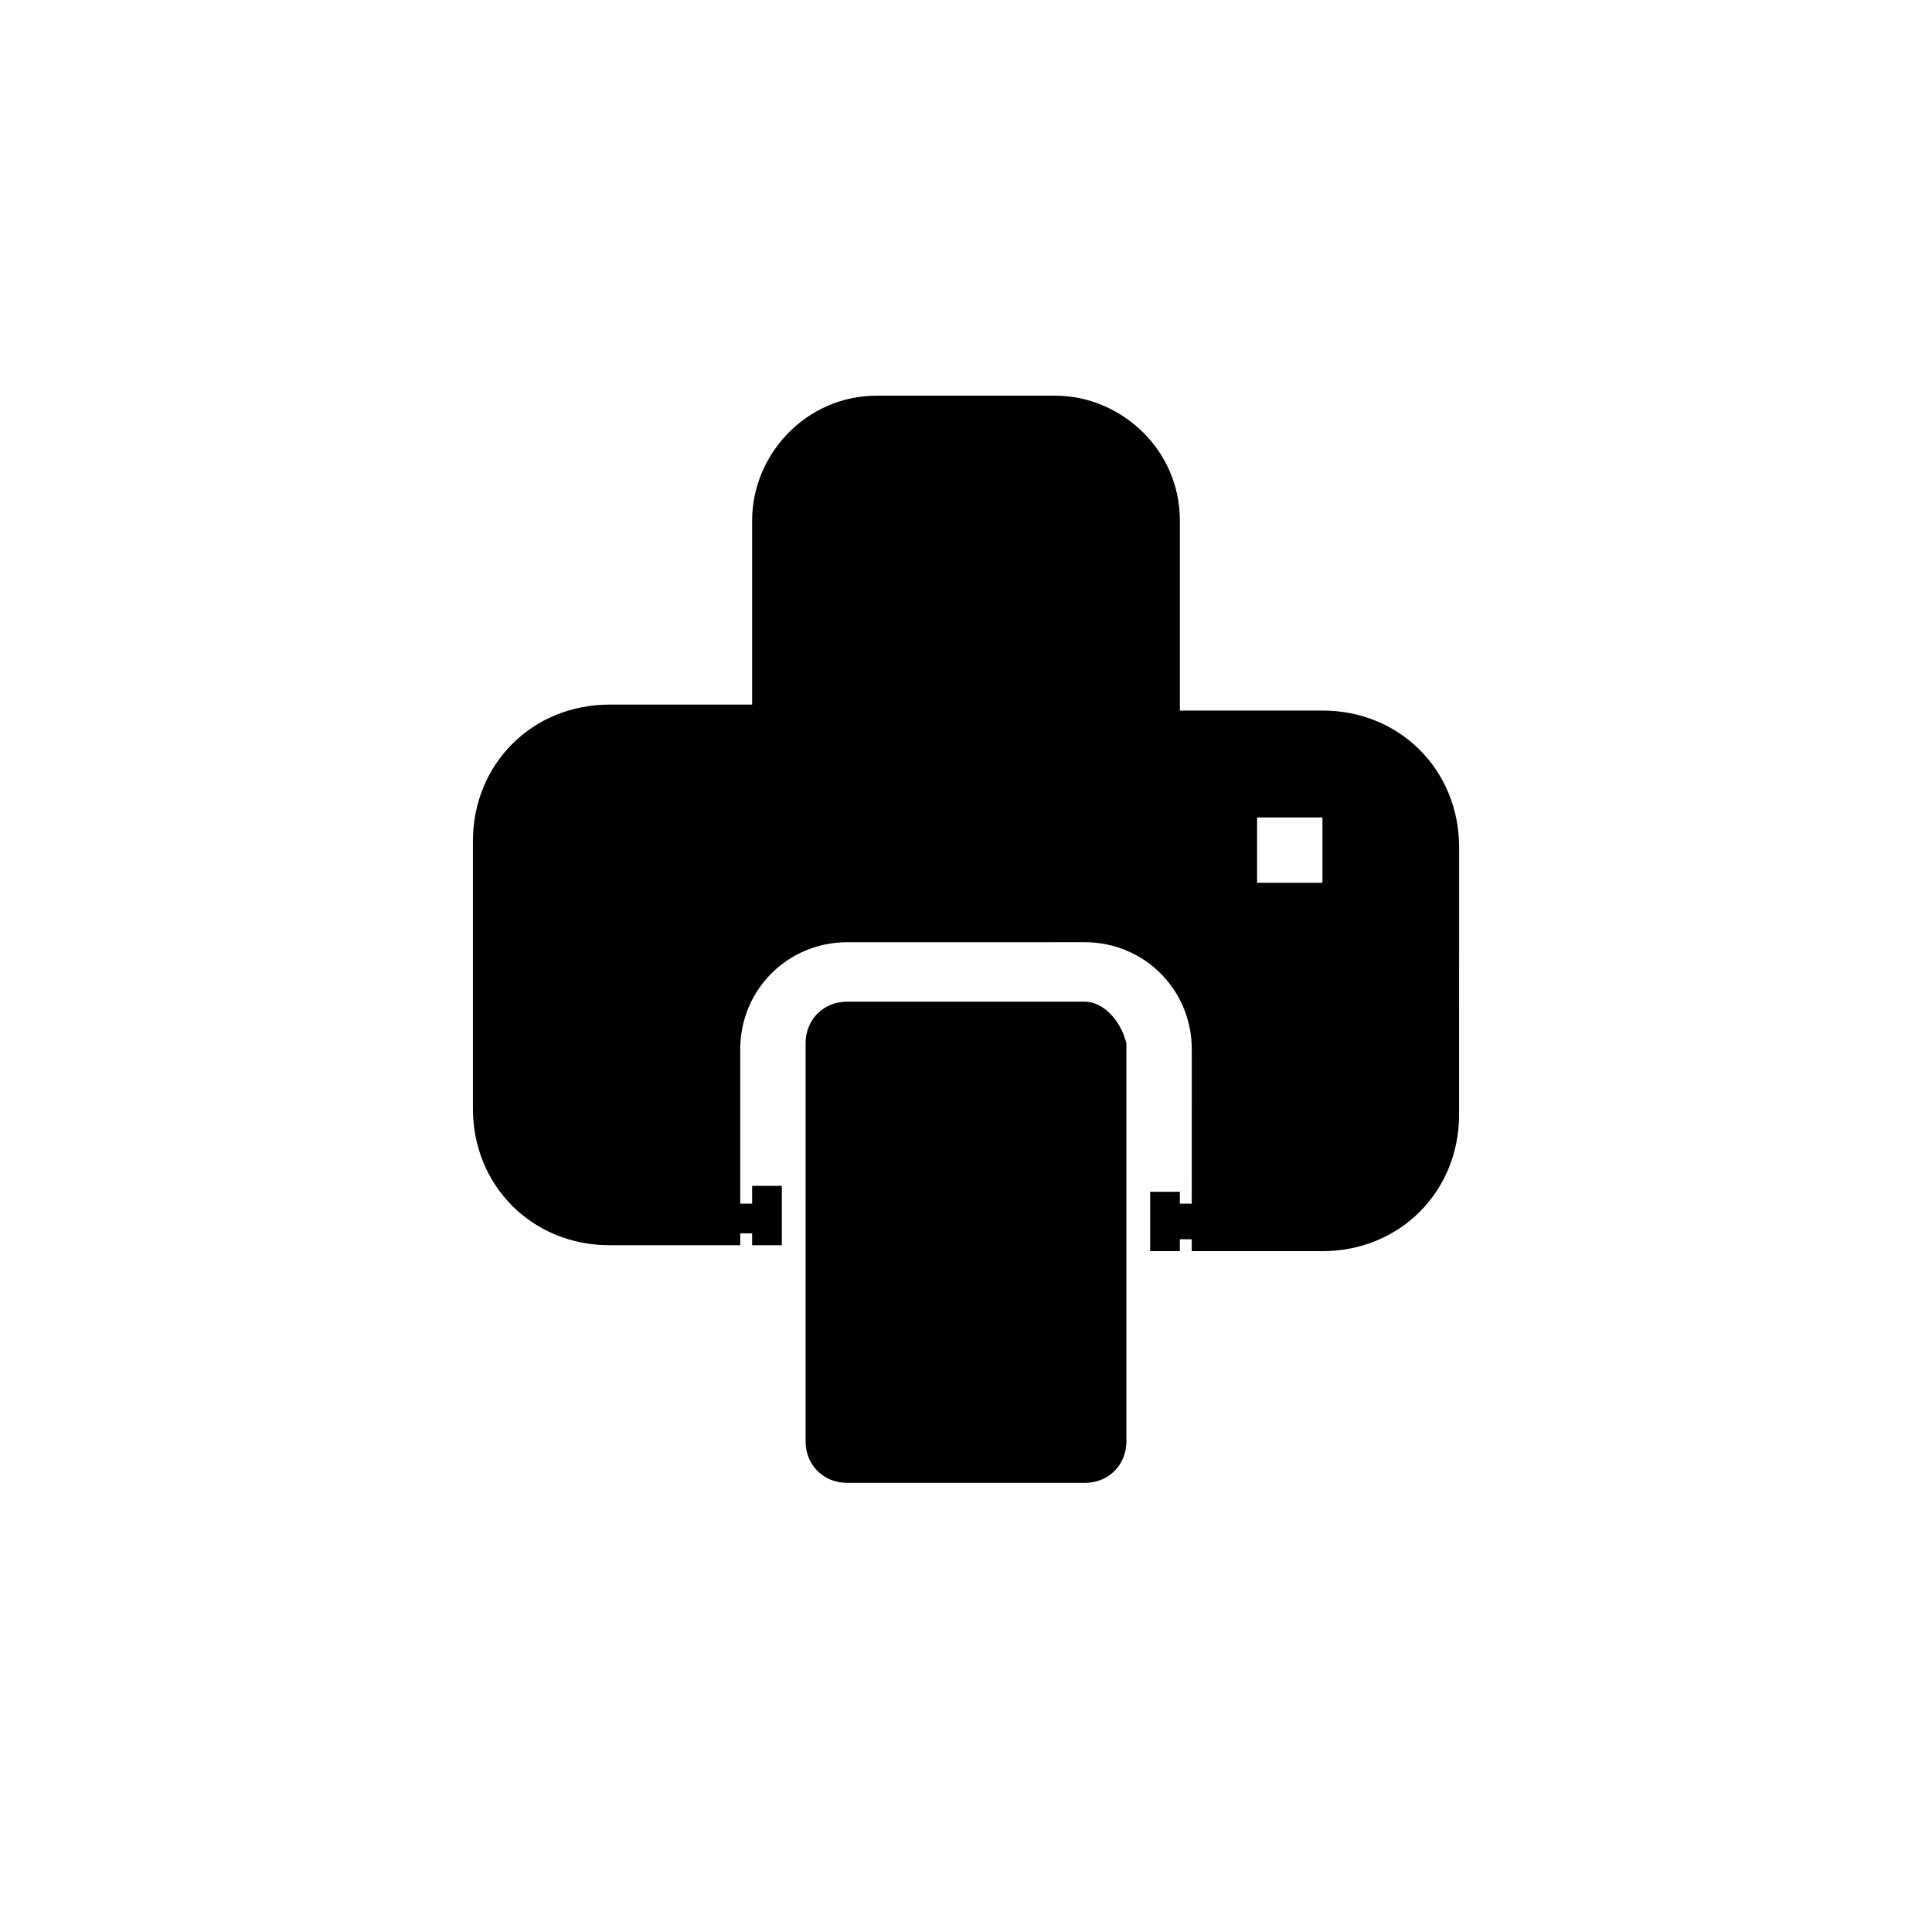 <?xml version="1.0" encoding="UTF-8"?>
<!-- Uploaded to: ICON Repo, www.iconrepo.com, Generator: ICON Repo Mixer Tools -->
<svg fill="#000000" width="800px" height="800px" version="1.1" viewBox="144 144 512 512" xmlns="http://www.w3.org/2000/svg">
 <g>
  <path d="m431.49 409.45h-62.977c-6.297 0-11.02 4.723-11.02 11.02l-0.004 105.48c0 6.297 4.723 11.02 11.02 11.02l62.98 0.004c6.297 0 11.02-4.723 11.02-11.02v-105.48c-1.574-6.301-6.297-11.023-11.02-11.023z"/>
  <path d="m494.46 332.3h-37.785v-50.383c0-18.895-15.742-33.062-33.062-33.062h-47.23c-18.895 0-33.062 15.742-33.062 33.062v48.805l-37.785 0.004c-20.469 0-36.211 15.742-36.211 36.211v70.848c0 20.469 15.742 36.211 36.211 36.211h34.637v-3.148h3.148v3.148h7.871v-15.742h-7.871v4.723h-3.148v-40.934c0-15.742 12.594-28.34 28.34-28.34l62.977-0.004c15.742 0 28.34 12.594 28.34 28.34l-0.004 40.938h-3.148v-3.148h-7.871v15.742h7.871v-3.148h3.148v3.148h34.637c20.469 0 36.211-15.742 36.211-36.211l0.004-70.848c0-20.469-15.746-36.211-36.215-36.211zm0 45.656h-17.32v-17.32h17.32z"/>
 </g>
</svg>
